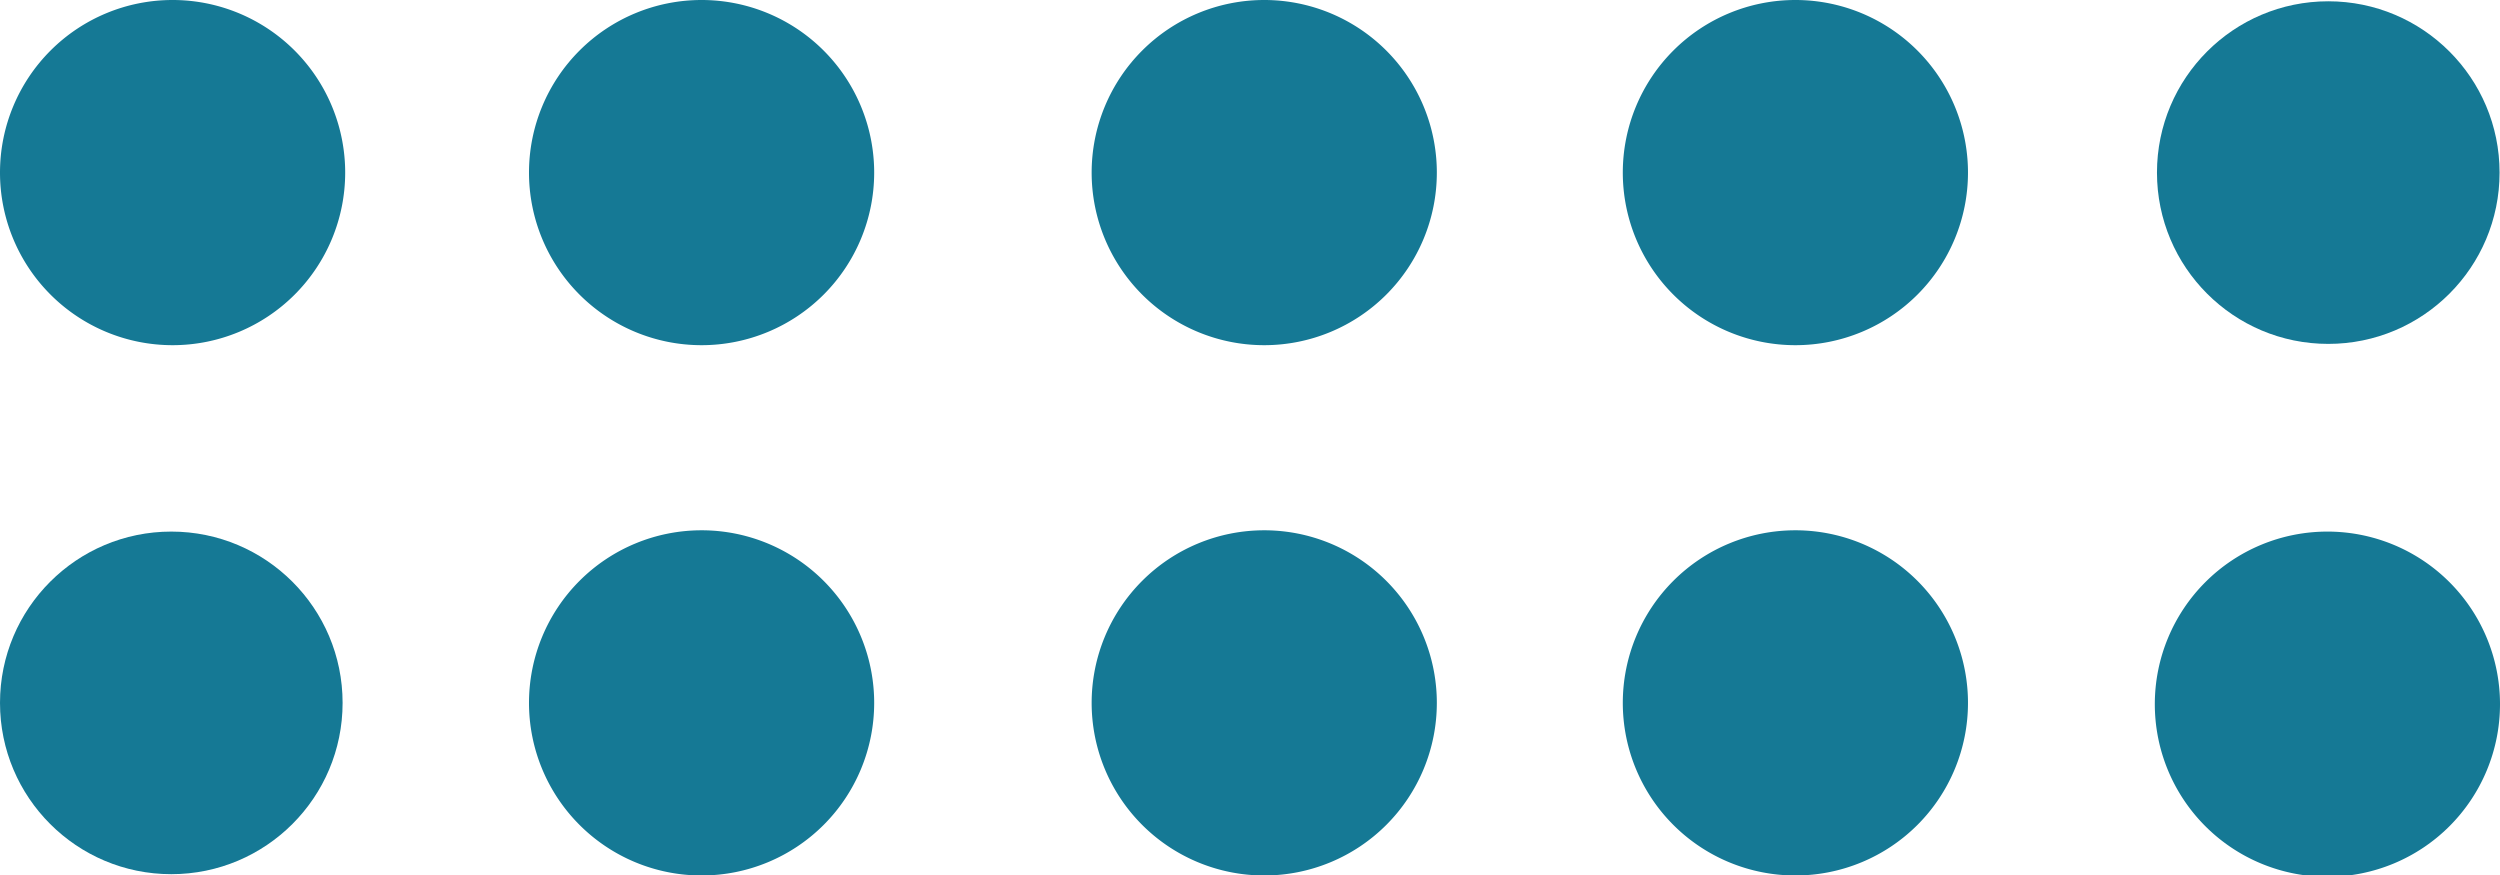 <svg xmlns="http://www.w3.org/2000/svg" viewBox="0 0 57.94 20.29"><defs><style>.cls-1{fill:#157995;}</style></defs><title>sticker-frise</title><g id="Calque_2" data-name="Calque 2"><g id="Calque_1-2" data-name="Calque 1"><path class="cls-1" d="M8,4A4,4,0,1,1,4,0,4,4,0,0,1,8,4Z"/><path class="cls-1" d="M20.26,4a4,4,0,1,1-4-4A4,4,0,0,1,20.26,4Z"/><path class="cls-1" d="M33.3,4a4,4,0,1,1-4-4A4,4,0,0,1,33.3,4Z"/><path class="cls-1" d="M45.61,4a4,4,0,1,1-4-4A4,4,0,0,1,45.61,4Z"/><circle class="cls-1" cx="3.97" cy="16.29" r="3.97"/><path class="cls-1" d="M20.26,16.29a4,4,0,1,1-4-4A4,4,0,0,1,20.26,16.29Z"/><path class="cls-1" d="M33.3,16.29a4,4,0,1,1-4-4A4,4,0,0,1,33.3,16.29Z"/><path class="cls-1" d="M45.61,16.29a4,4,0,1,1-4-4A4,4,0,0,1,45.61,16.29Z"/><circle class="cls-1" cx="53.96" cy="4" r="3.97"/><path class="cls-1" d="M57.94,16.32a4,4,0,1,1-4-4A4,4,0,0,1,57.94,16.32Z"/></g></g></svg>